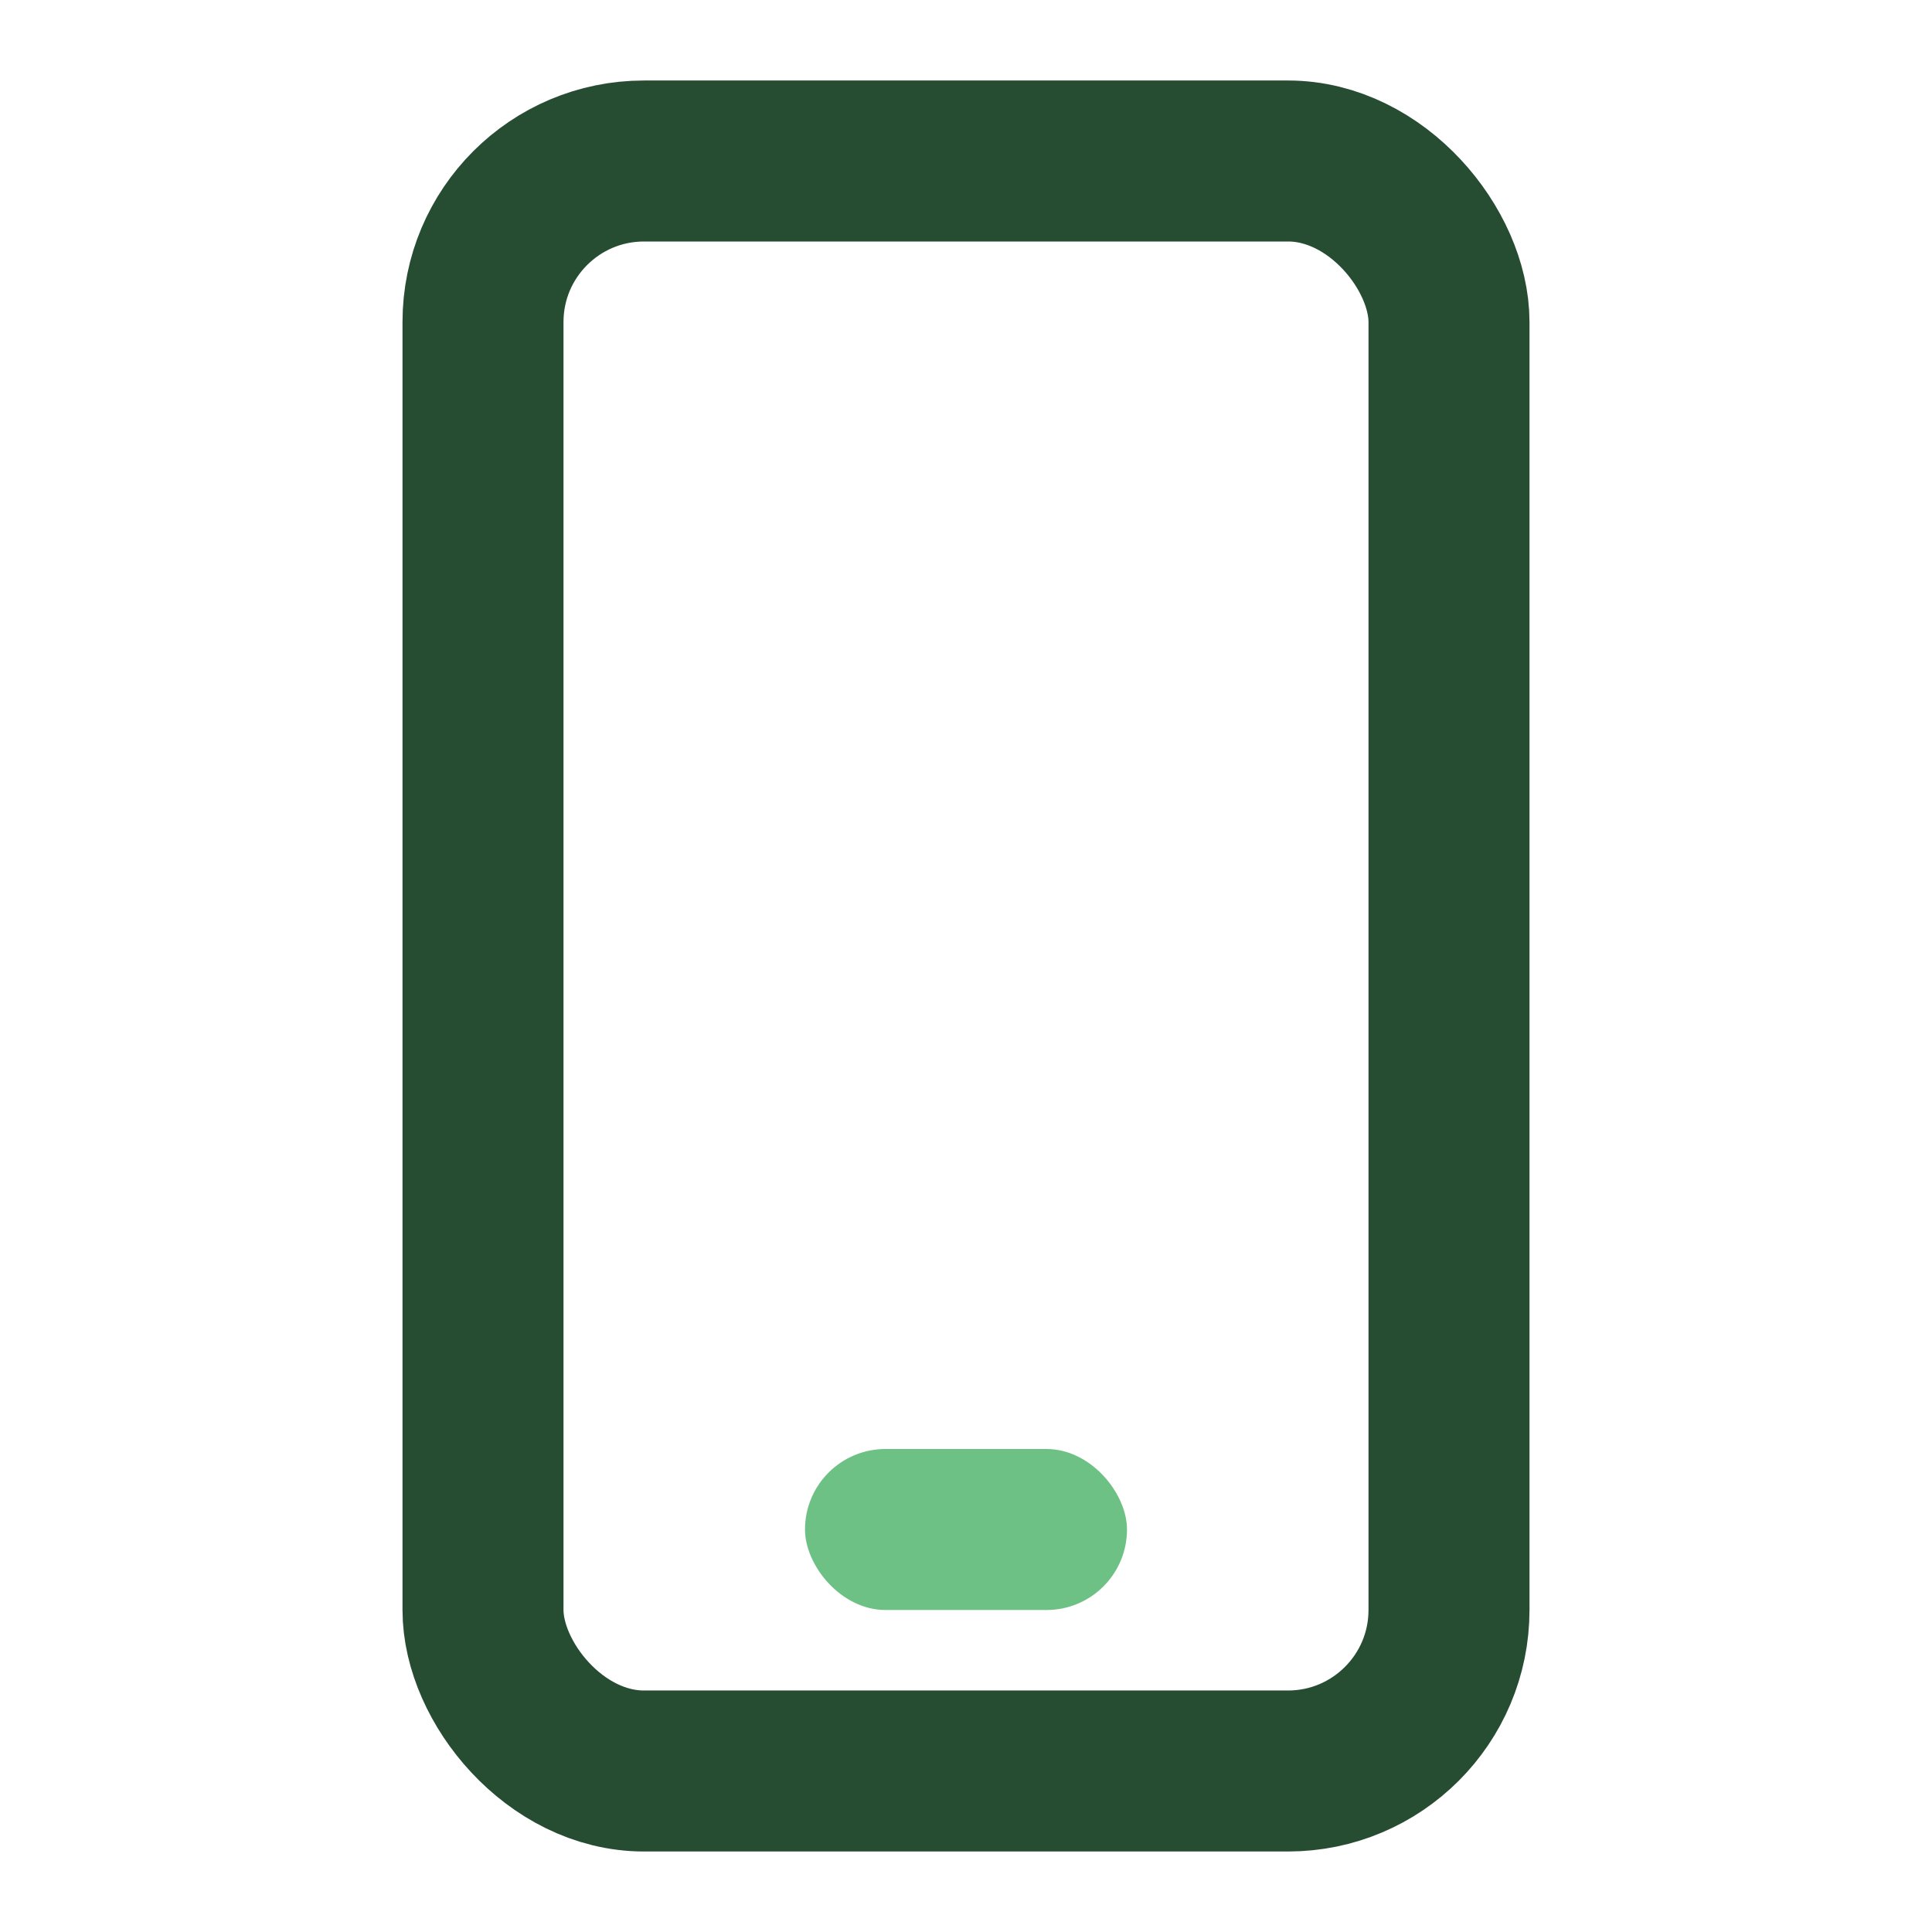 <?xml version="1.0" encoding="UTF-8"?>
<svg xmlns="http://www.w3.org/2000/svg" viewBox="0 0 24 24" width="32" height="32"><rect x="6" y="2" width="12" height="20" rx="2" fill="none" stroke="#264D32" stroke-width="2"/><rect x="10" y="18" width="4" height="2" rx="1" fill="#6EC184"/></svg>